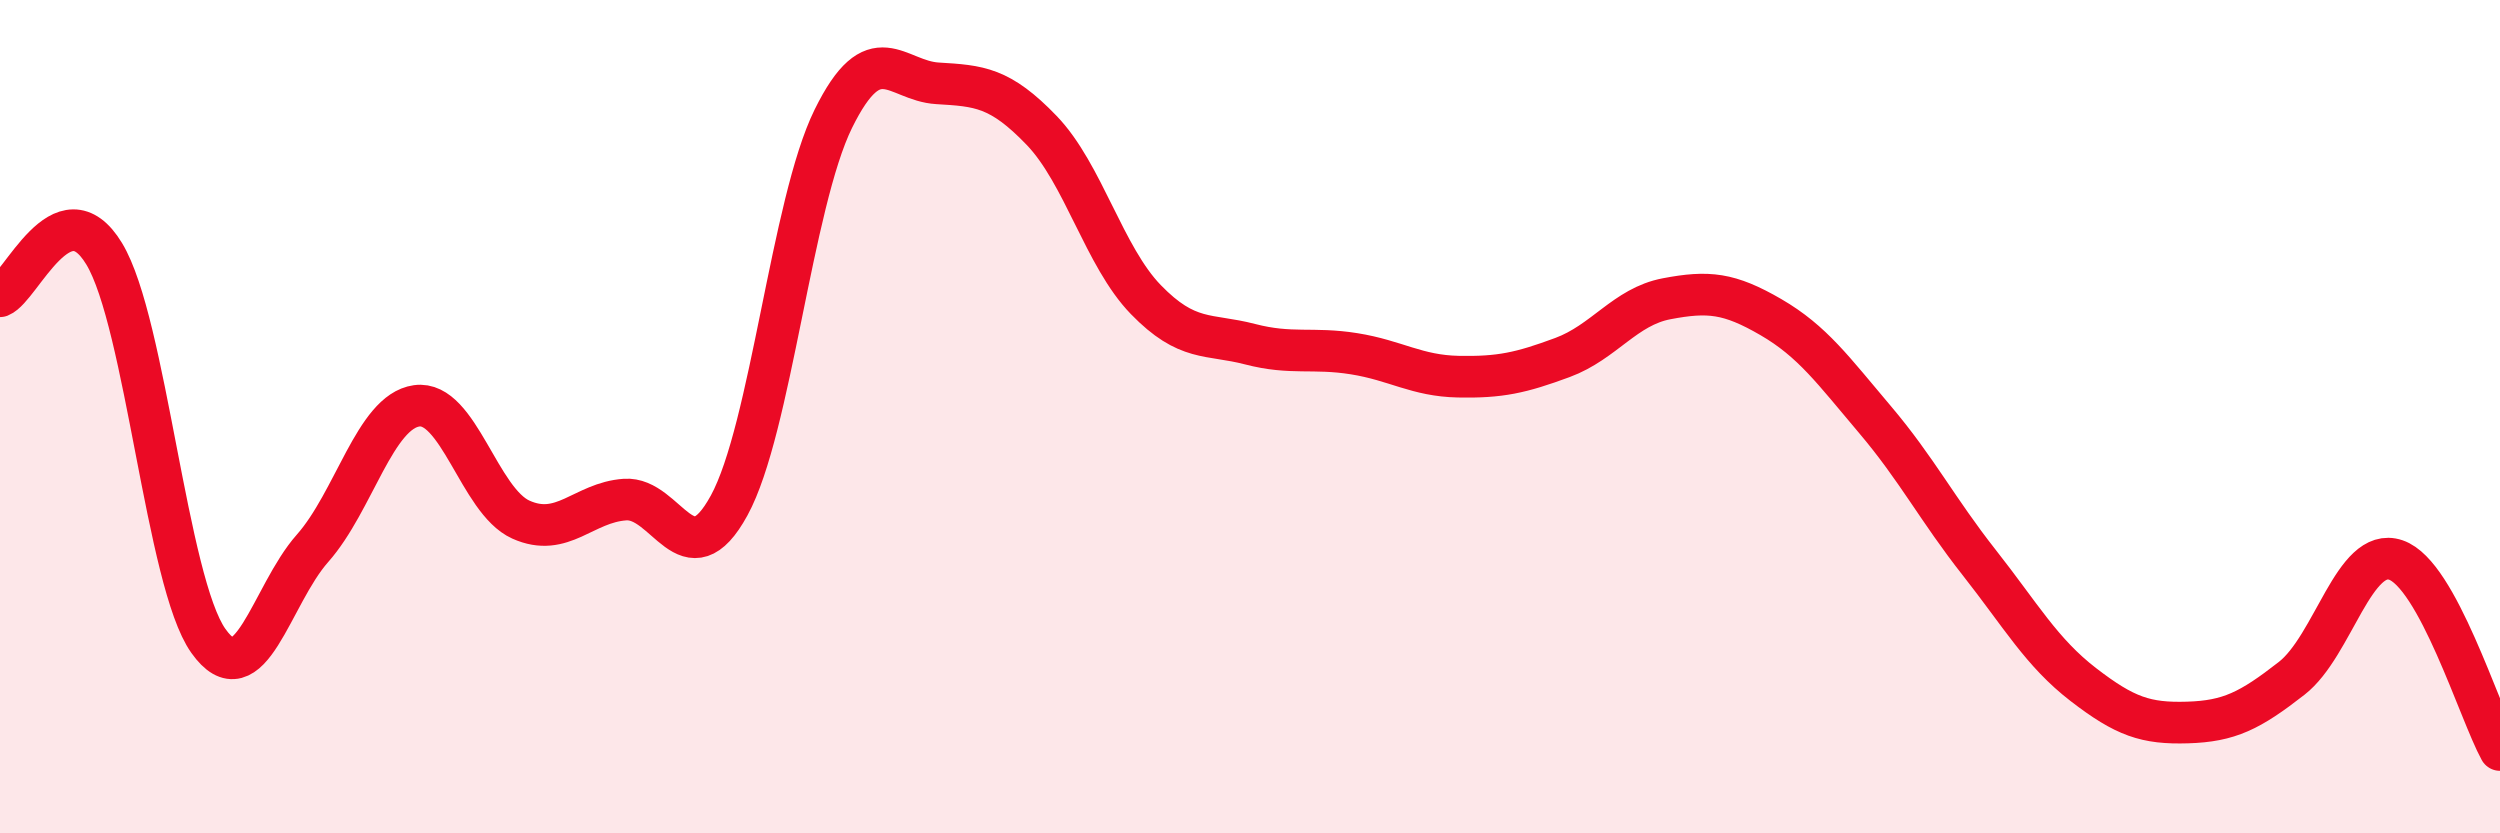
    <svg width="60" height="20" viewBox="0 0 60 20" xmlns="http://www.w3.org/2000/svg">
      <path
        d="M 0,7.11 C 0.5,6.91 1.5,4.44 2.5,6.09 C 3.5,7.74 4,13.97 5,15.38 C 6,16.79 6.5,14.29 7.5,13.16 C 8.5,12.03 9,9.88 10,9.74 C 11,9.6 11.5,12.02 12.5,12.47 C 13.5,12.92 14,12.06 15,11.99 C 16,11.92 16.5,13.96 17.5,12.13 C 18.5,10.3 19,4.88 20,2.85 C 21,0.82 21.5,1.94 22.5,2 C 23.5,2.06 24,2.09 25,3.13 C 26,4.17 26.5,6.16 27.5,7.19 C 28.5,8.22 29,8 30,8.26 C 31,8.52 31.5,8.33 32.5,8.49 C 33.5,8.65 34,9.02 35,9.04 C 36,9.06 36.5,8.95 37.5,8.58 C 38.5,8.21 39,7.36 40,7.17 C 41,6.98 41.5,7.03 42.5,7.61 C 43.5,8.19 44,8.89 45,10.07 C 46,11.25 46.5,12.23 47.5,13.5 C 48.5,14.77 49,15.66 50,16.43 C 51,17.2 51.5,17.37 52.5,17.34 C 53.5,17.31 54,17.06 55,16.28 C 56,15.5 56.5,13.1 57.5,13.44 C 58.5,13.78 59.5,17.09 60,18L60 20L0 20Z"
        fill="#EB0A25"
        opacity="0.1"
        stroke-linecap="round"
        stroke-linejoin="round"
      />
      <path
        d="M 0,7.11 C 0.5,6.91 1.5,4.44 2.5,6.09 C 3.5,7.74 4,13.97 5,15.38 C 6,16.79 6.5,14.29 7.5,13.16 C 8.5,12.03 9,9.88 10,9.74 C 11,9.6 11.5,12.02 12.5,12.47 C 13.5,12.92 14,12.06 15,11.99 C 16,11.92 16.5,13.96 17.5,12.13 C 18.5,10.3 19,4.88 20,2.85 C 21,0.82 21.5,1.94 22.5,2 C 23.5,2.06 24,2.09 25,3.13 C 26,4.17 26.5,6.16 27.5,7.19 C 28.5,8.22 29,8 30,8.26 C 31,8.52 31.5,8.33 32.5,8.49 C 33.5,8.65 34,9.02 35,9.04 C 36,9.06 36.5,8.95 37.5,8.58 C 38.5,8.21 39,7.36 40,7.17 C 41,6.98 41.5,7.03 42.5,7.61 C 43.5,8.19 44,8.89 45,10.07 C 46,11.25 46.5,12.23 47.5,13.5 C 48.5,14.77 49,15.66 50,16.43 C 51,17.2 51.5,17.37 52.5,17.34 C 53.5,17.31 54,17.06 55,16.28 C 56,15.5 56.5,13.1 57.5,13.44 C 58.5,13.78 59.5,17.09 60,18"
        stroke="#EB0A25"
        stroke-width="1"
        fill="none"
        stroke-linecap="round"
        stroke-linejoin="round"
      />
    </svg>
  